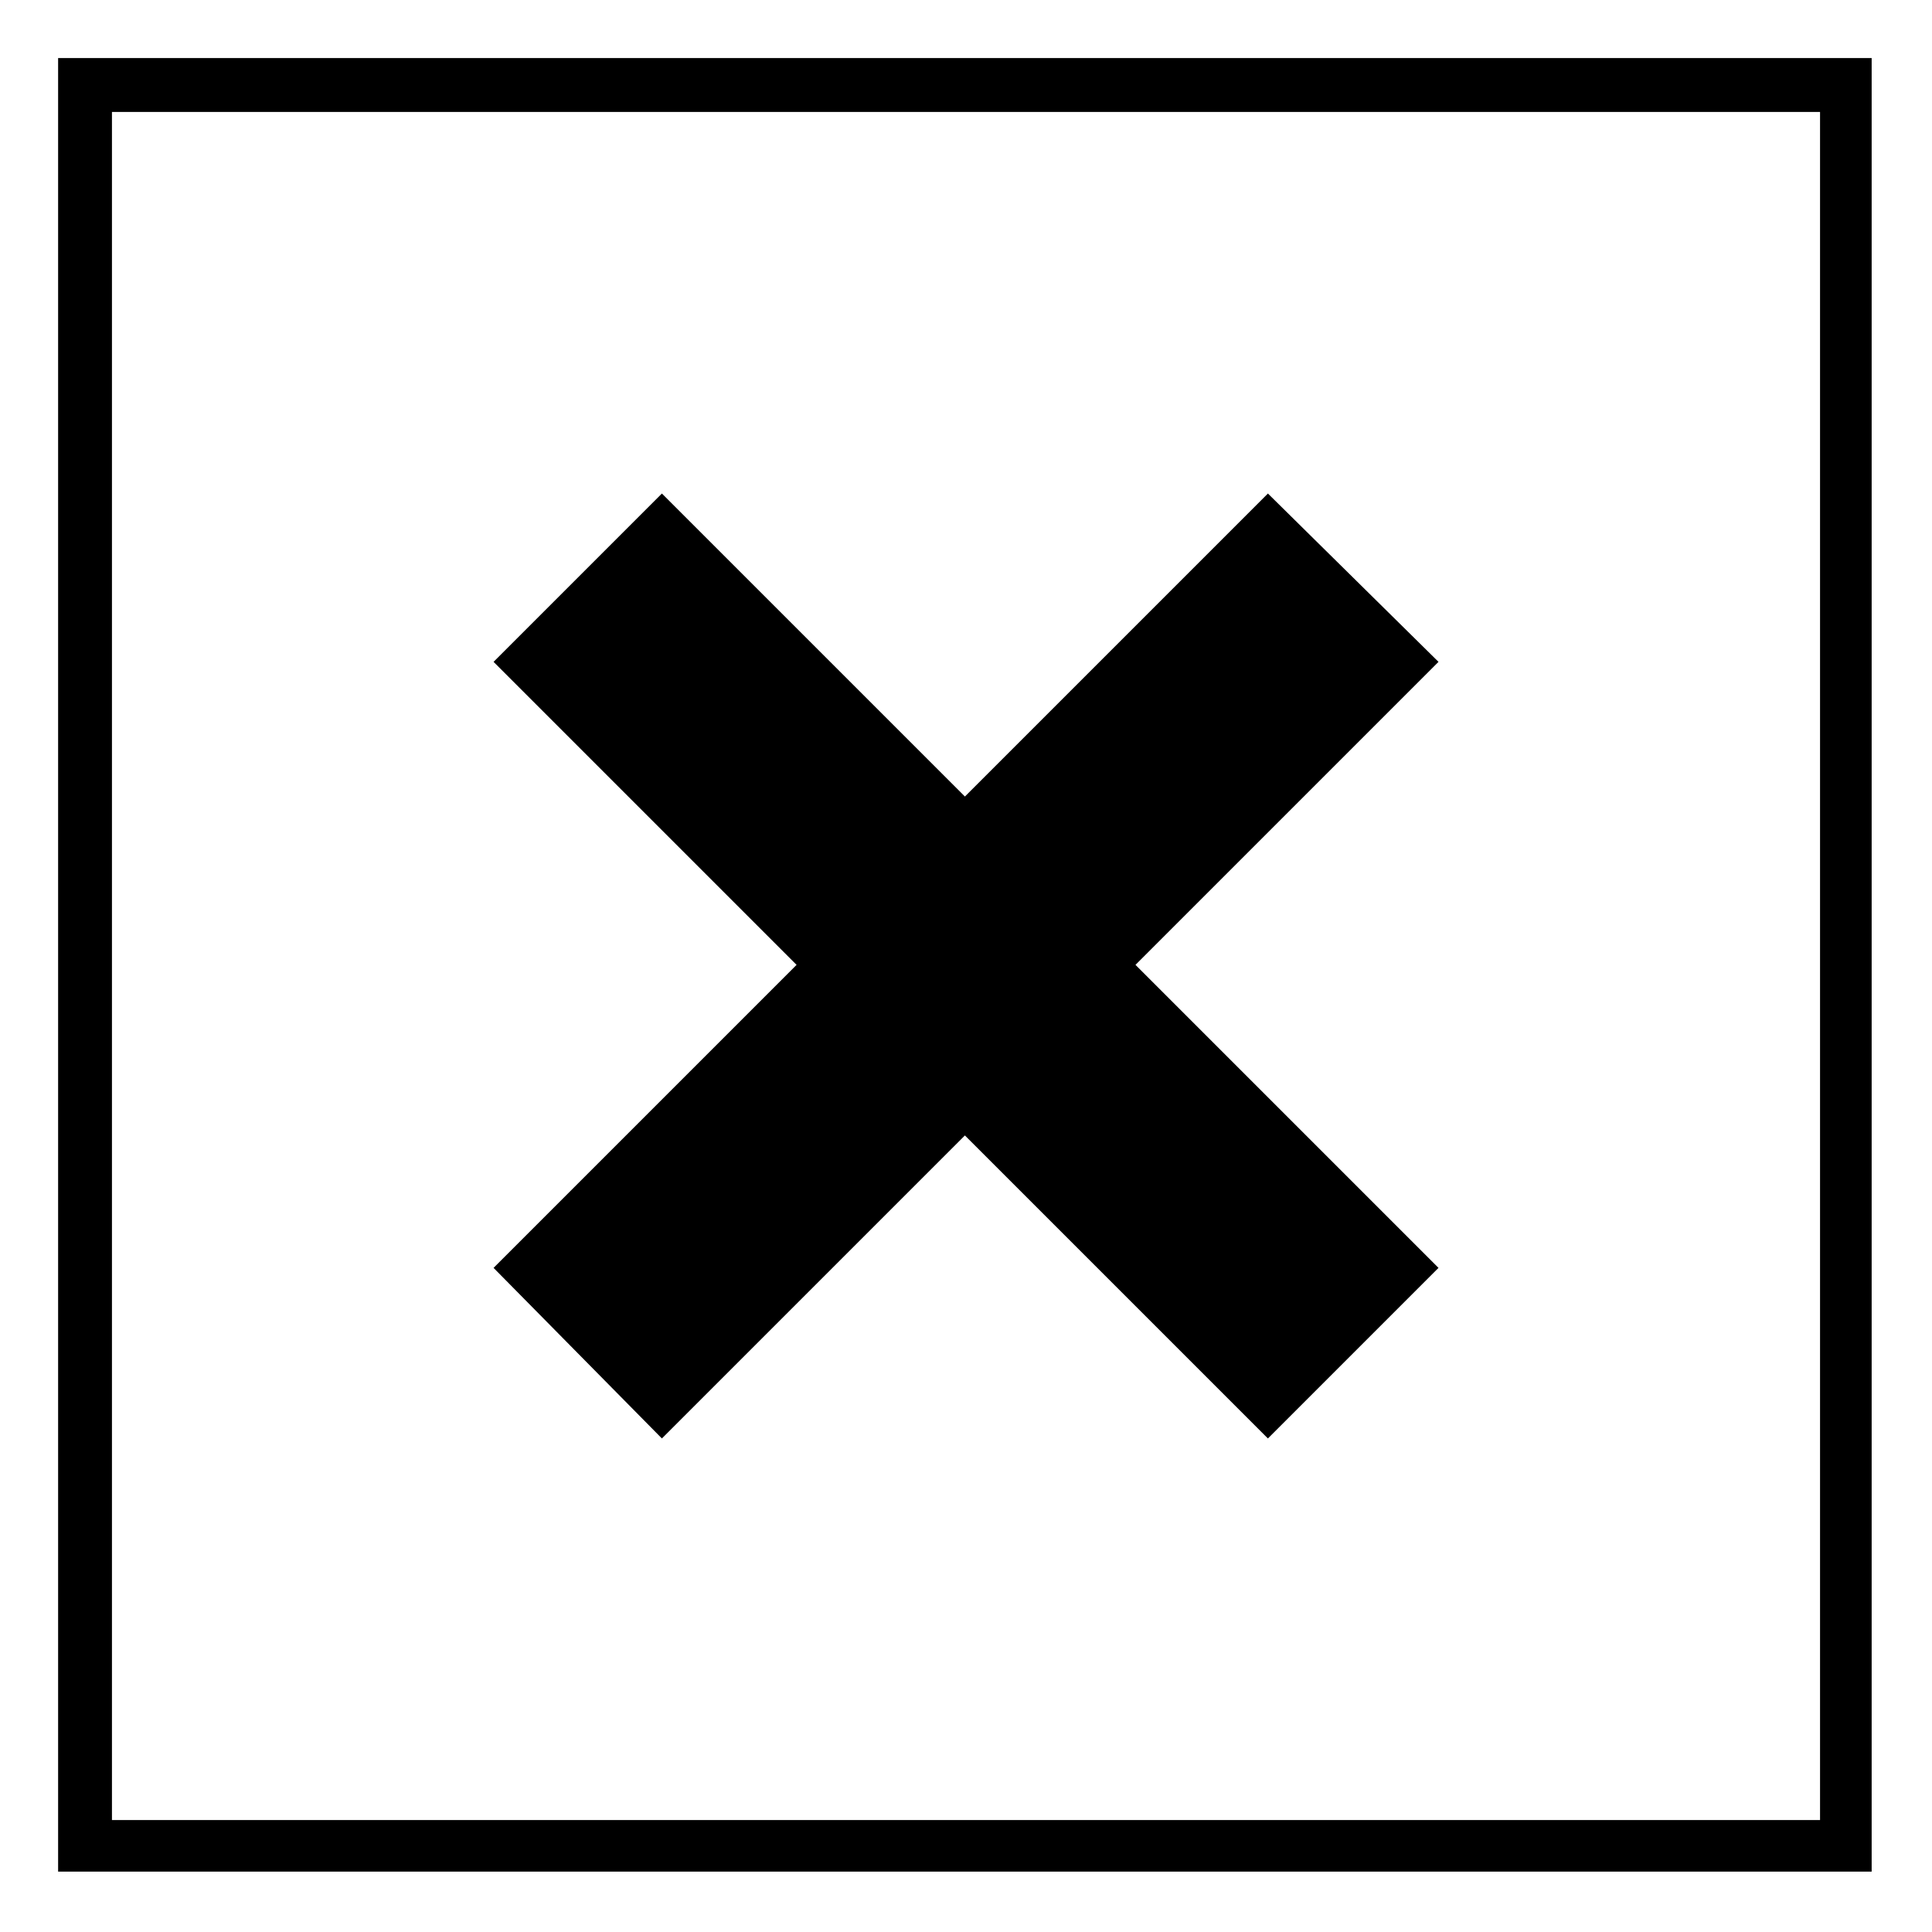 <?xml version="1.0" encoding="UTF-8"?>
<!-- Uploaded to: ICON Repo, www.iconrepo.com, Generator: ICON Repo Mixer Tools -->
<svg fill="#000000" width="800px" height="800px" version="1.1" viewBox="144 144 512 512" xmlns="http://www.w3.org/2000/svg">
 <path d="m640.01 159.39v480.61h-480.61v-480.61zm-240.3 195.7 80.301-80.301 45.207 44.609-80.301 80.301 80.301 80.301-45.207 45.207-80.301-80.301-80.301 80.301-44.609-45.207 80.301-80.301-80.301-80.301 44.609-44.609zm226.62-181.42h-452.66v452.66h452.66z"/>
</svg>